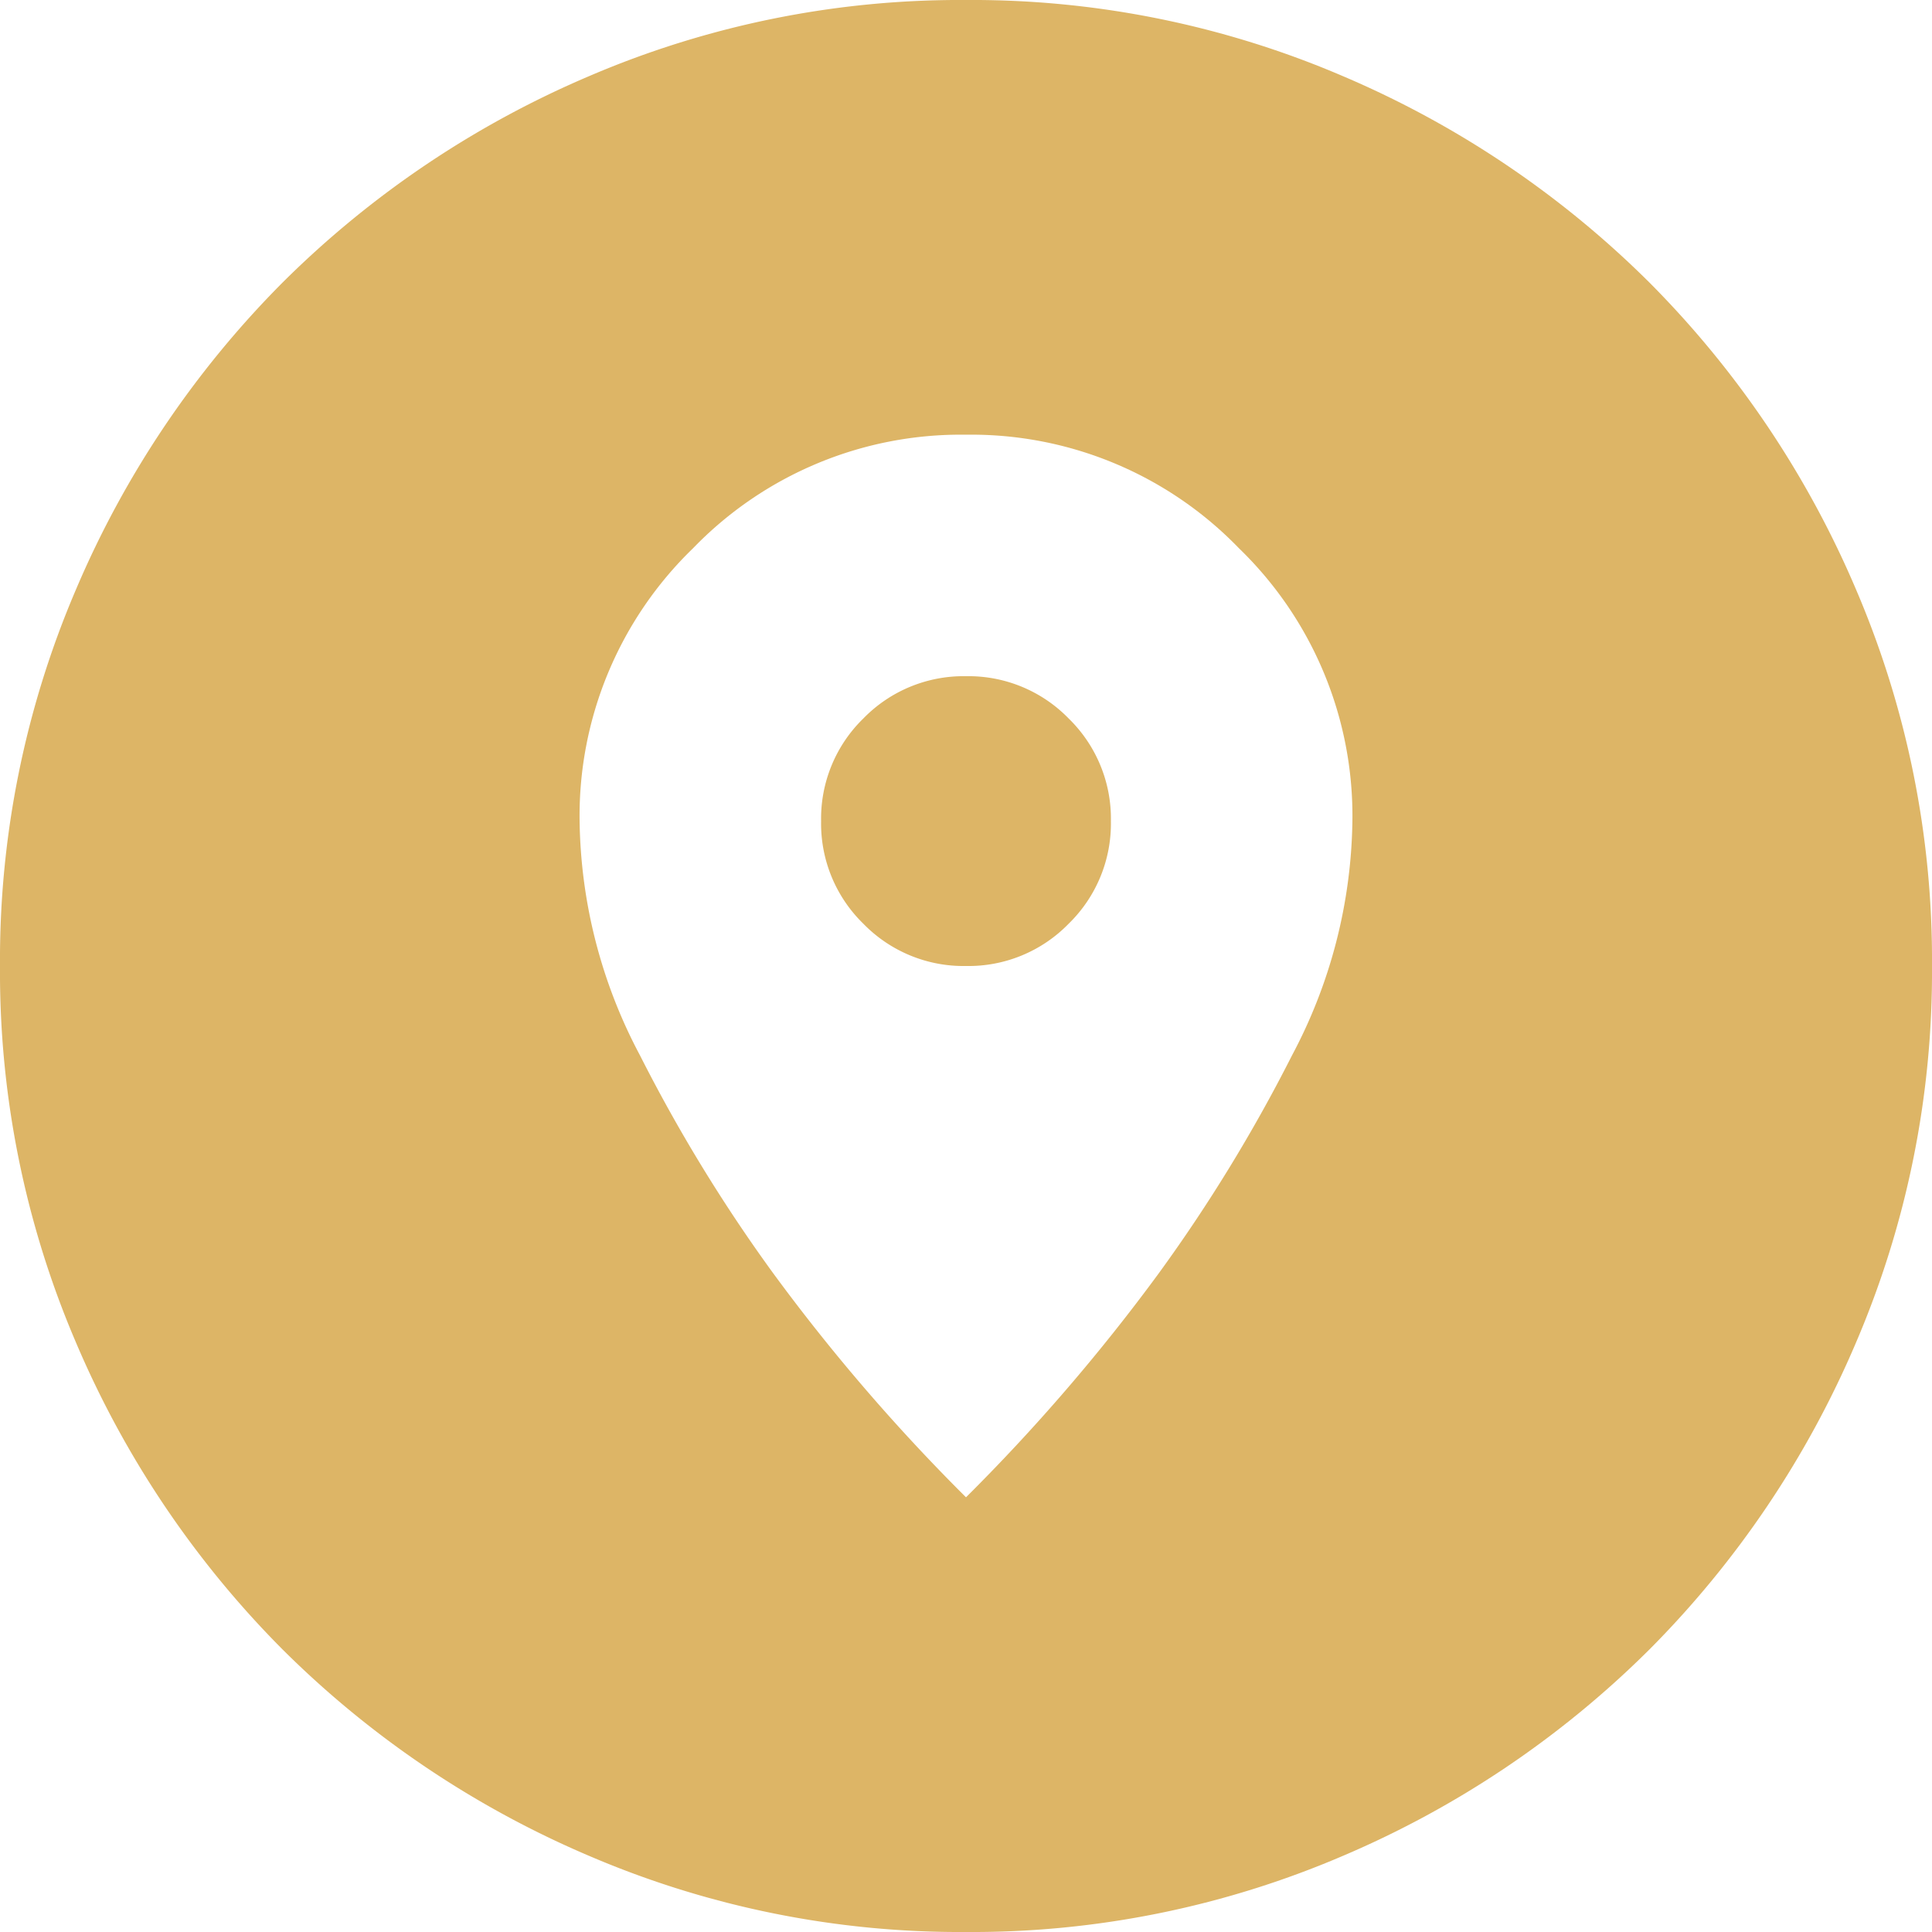 <svg id="explore_nearby_24dp_5F6368_FILL0_wght400_GRAD0_opsz24" xmlns="http://www.w3.org/2000/svg" width="24" height="24" viewBox="0 0 24 24">
  <path id="explore_nearby_24dp_5F6368_FILL0_wght400_GRAD0_opsz24-2" data-name="explore_nearby_24dp_5F6368_FILL0_wght400_GRAD0_opsz24" d="M92-856a11.685,11.685,0,0,1-4.68-.945,12.118,12.118,0,0,1-3.81-2.565,12.117,12.117,0,0,1-2.565-3.81A11.685,11.685,0,0,1,80-868a11.685,11.685,0,0,1,.945-4.68,12.118,12.118,0,0,1,2.565-3.81,12.118,12.118,0,0,1,3.81-2.565A11.685,11.685,0,0,1,92-880a11.685,11.685,0,0,1,4.68.945,12.118,12.118,0,0,1,3.81,2.565,12.118,12.118,0,0,1,2.565,3.81A11.685,11.685,0,0,1,104-868a11.685,11.685,0,0,1-.945,4.68,12.118,12.118,0,0,1-2.565,3.81,12.118,12.118,0,0,1-3.81,2.565A11.685,11.685,0,0,1,92-856Zm0-5.4a23.692,23.692,0,0,0,2.4-2.79,19.8,19.8,0,0,0,1.65-2.7,6.364,6.364,0,0,0,.75-2.91,4.622,4.622,0,0,0-1.41-3.39A4.622,4.622,0,0,0,92-874.6a4.622,4.622,0,0,0-3.39,1.41,4.622,4.622,0,0,0-1.41,3.39,6.364,6.364,0,0,0,.75,2.91,19.8,19.8,0,0,0,1.65,2.7A23.692,23.692,0,0,0,92-861.4Zm0-6.6a1.736,1.736,0,0,1-1.275-.525A1.736,1.736,0,0,1,90.2-869.8a1.736,1.736,0,0,1,.525-1.275A1.736,1.736,0,0,1,92-871.6a1.736,1.736,0,0,1,1.275.525A1.736,1.736,0,0,1,93.8-869.8a1.736,1.736,0,0,1-.525,1.275A1.736,1.736,0,0,1,92-868Z" transform="translate(-80 880)" fill="#ddb566"/>
</svg>
